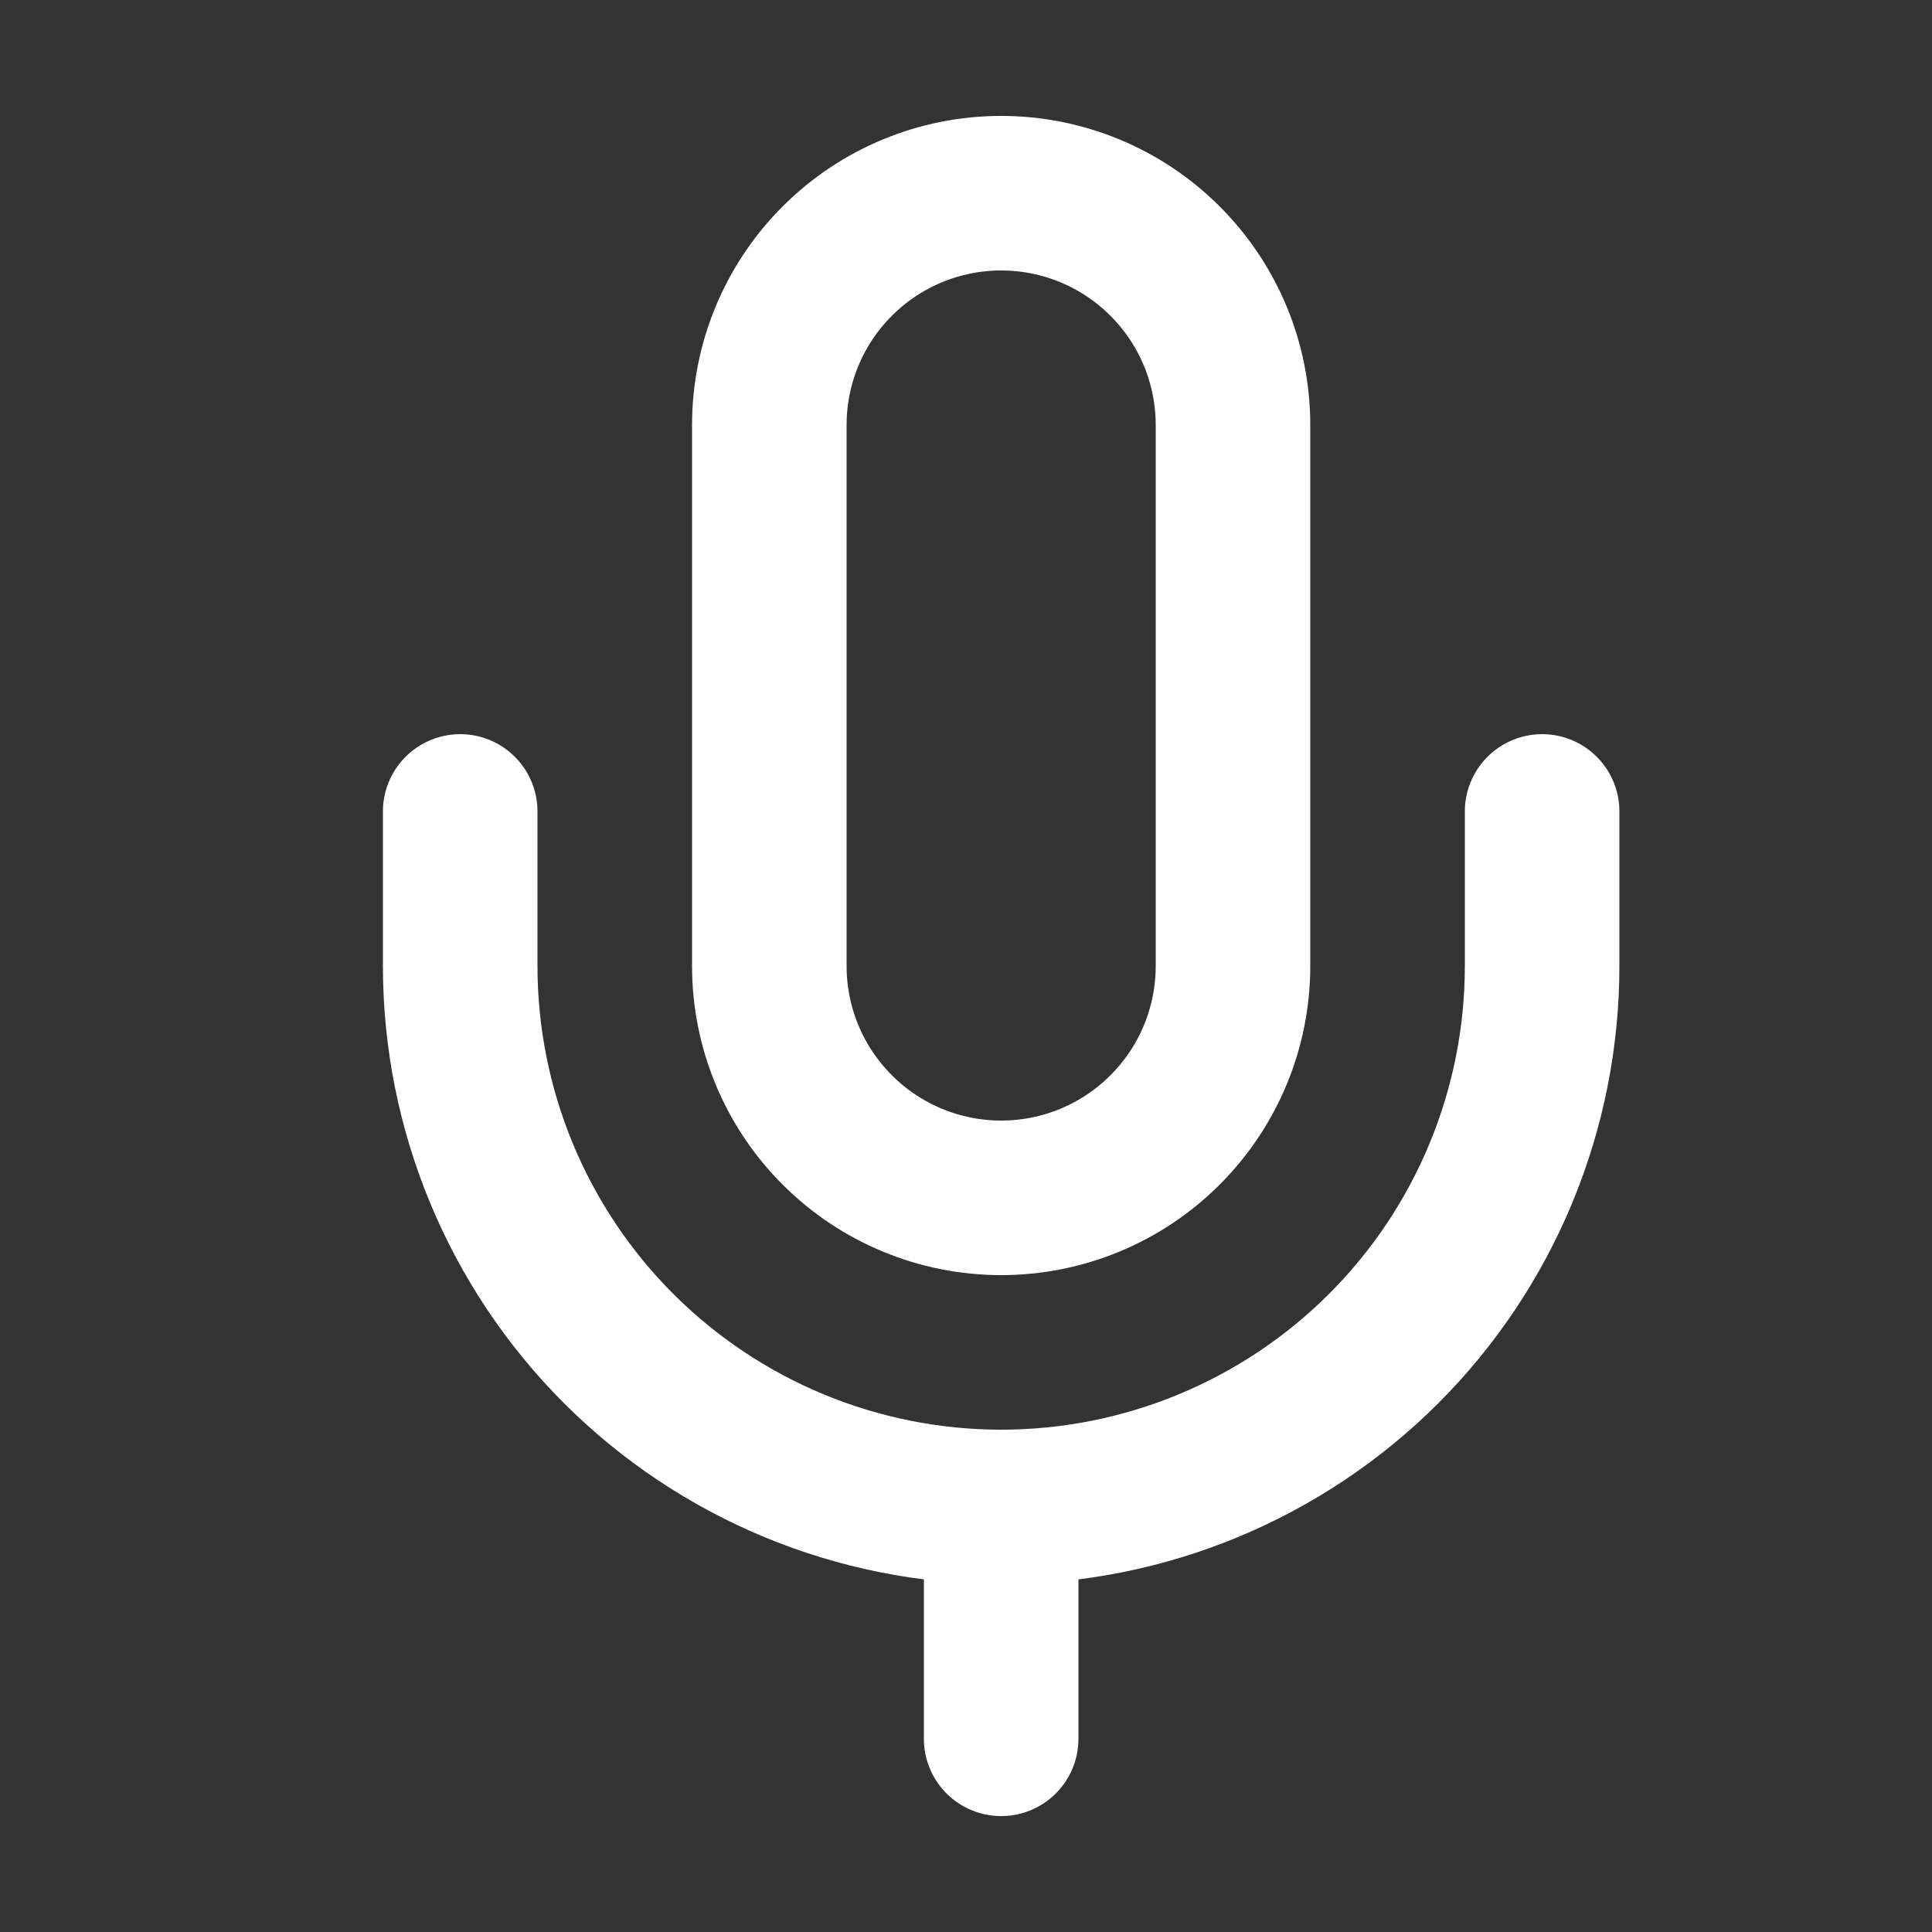 <svg width="25" height="25" viewBox="0 0 25 25" fill="none" xmlns="http://www.w3.org/2000/svg">
<rect x="0" y="0" width="25" height="25" fill="#333333" stroke="none"/>
<path d="M12.955 2.5C12.159 2.5 11.396 2.816 10.834 3.379C10.271 3.941 9.955 4.704 9.955 5.5V12.5C9.955 13.296 10.271 14.059 10.834 14.621C11.396 15.184 12.159 15.5 12.955 15.5C13.751 15.5 14.514 15.184 15.076 14.621C15.639 14.059 15.955 13.296 15.955 12.5V5.5C15.955 4.704 15.639 3.941 15.076 3.379C14.514 2.816 13.751 2.5 12.955 2.5Z" stroke="white" stroke-width="2" stroke-linecap="round" stroke-linejoin="round"/>
<path d="M19.955 10.5V12.5C19.955 14.357 19.218 16.137 17.905 17.45C16.592 18.762 14.812 19.5 12.955 19.5C11.099 19.5 9.318 18.762 8.005 17.45C6.693 16.137 5.955 14.357 5.955 12.5V10.5" stroke="white" stroke-width="2" stroke-linecap="round" stroke-linejoin="round"/>
<path d="M12.955 19.5V22.5" stroke="white" stroke-width="2" stroke-linecap="round" stroke-linejoin="round"/>
</svg>
